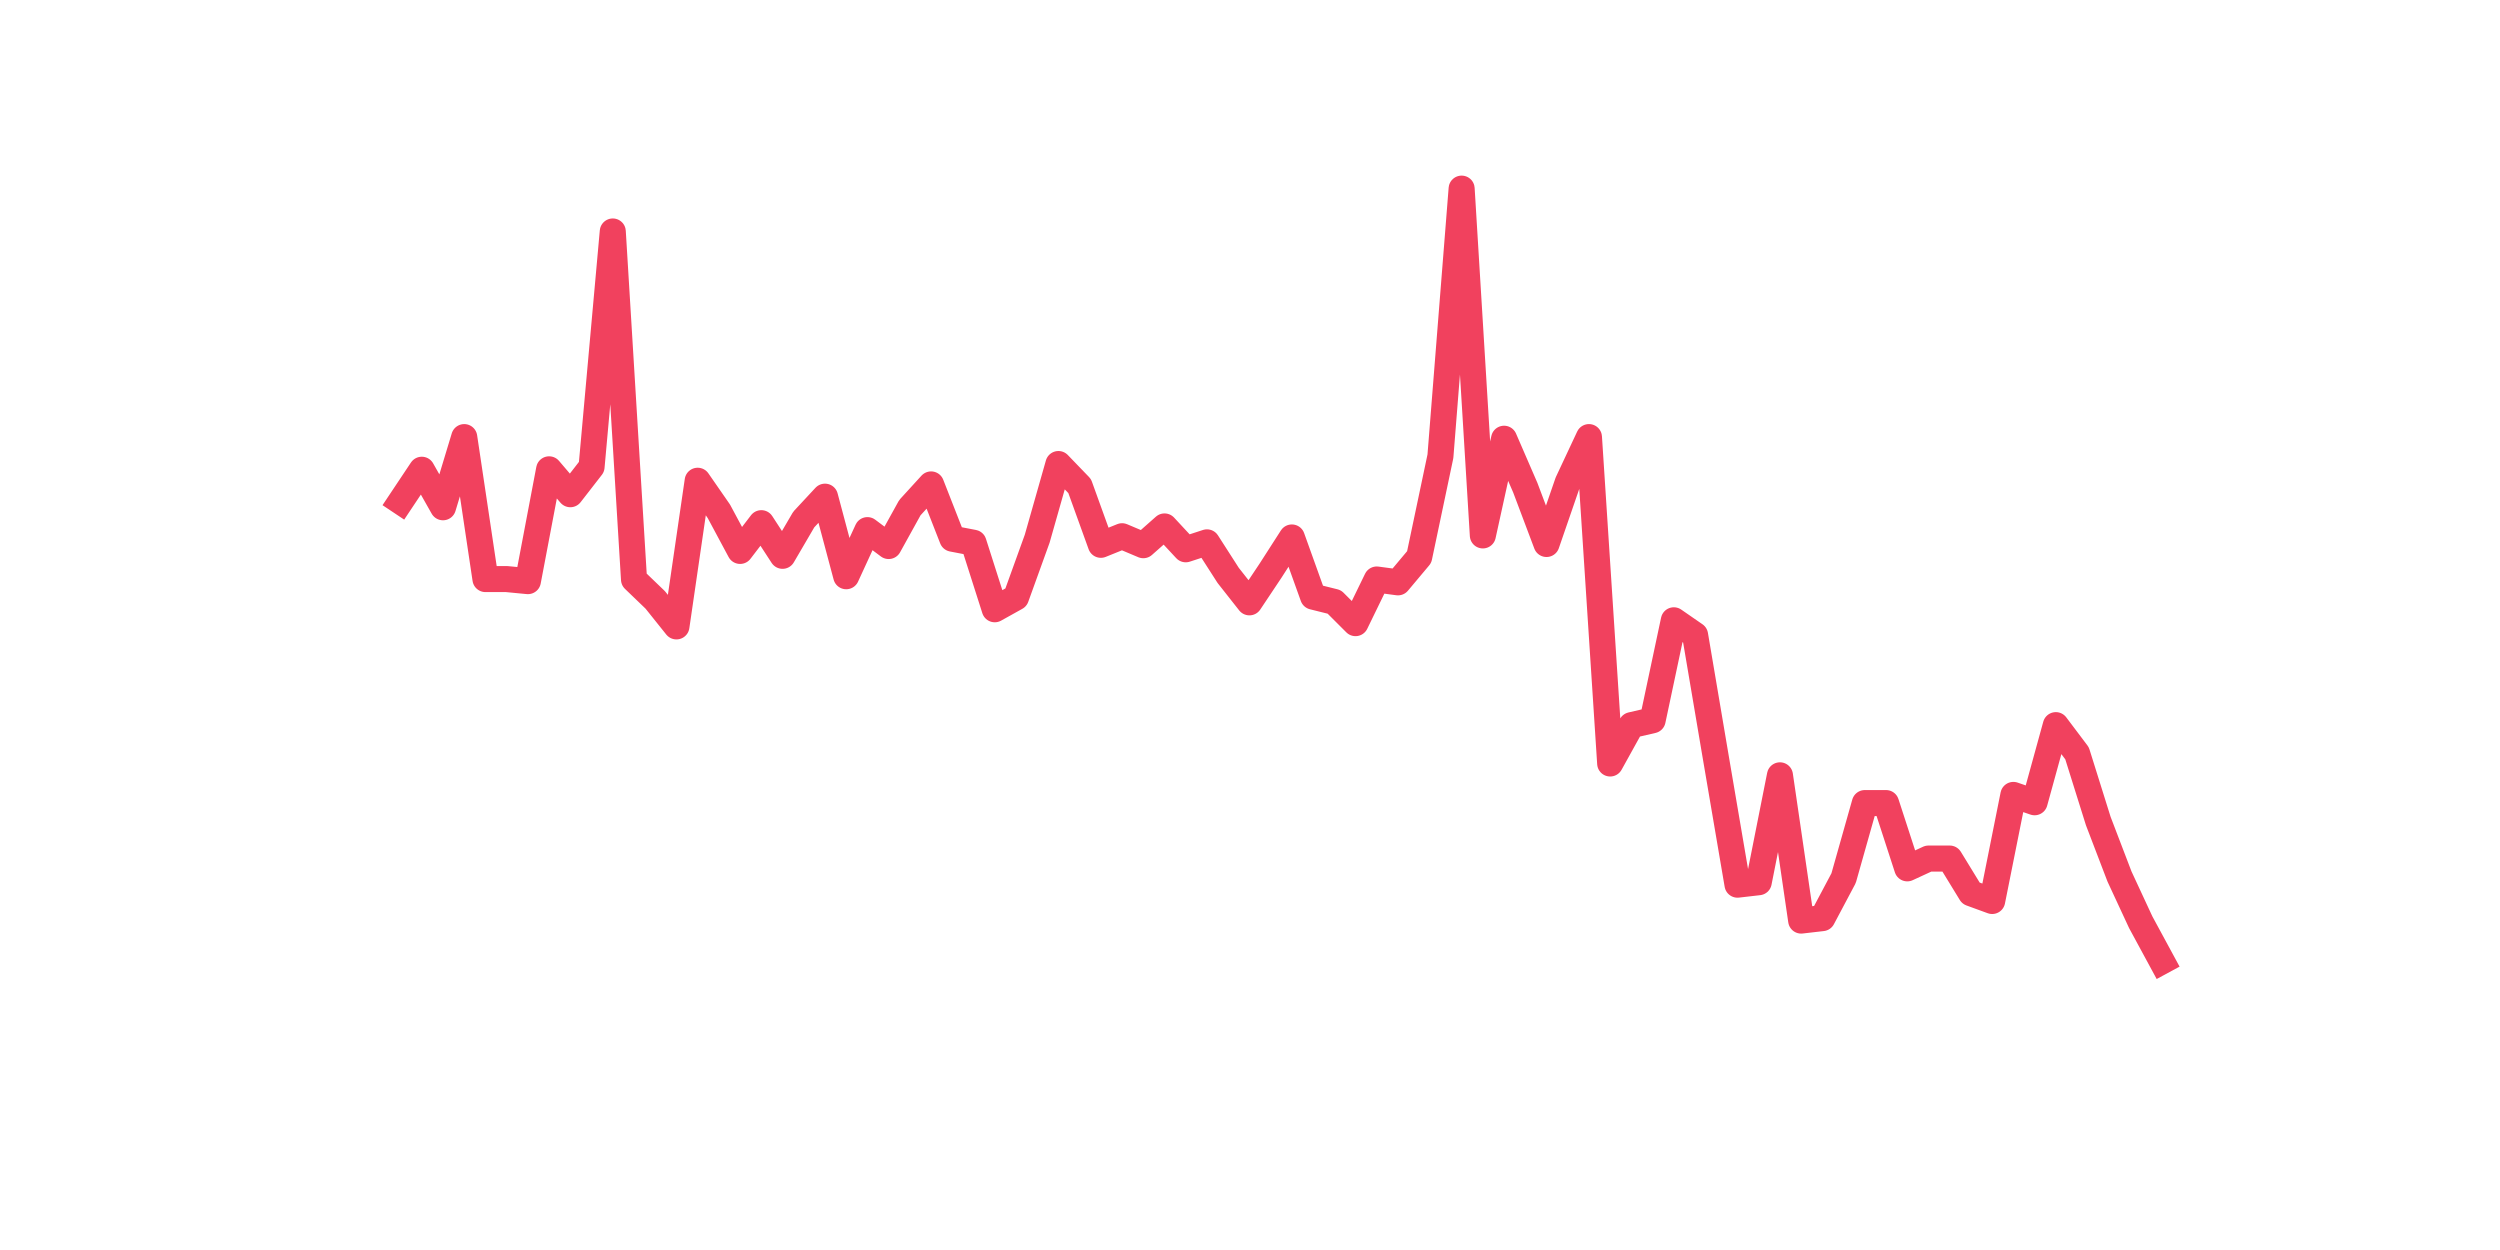 <?xml version="1.0" encoding="utf-8" standalone="no"?>
<!DOCTYPE svg PUBLIC "-//W3C//DTD SVG 1.1//EN"
  "http://www.w3.org/Graphics/SVG/1.1/DTD/svg11.dtd">
<svg xmlns:xlink="http://www.w3.org/1999/xlink" width="144pt" height="72pt" viewBox="0 0 144 72" xmlns="http://www.w3.org/2000/svg" version="1.1">
 <defs>
  <style type="text/css">*{stroke-linejoin: round; stroke-linecap: butt}</style>
 </defs>
 <g id="figure_1">
  <g id="patch_1">
   <path d="M 0 72 
L 144 72 
L 144 0 
L 0 0 
z
" style="fill: #ffffff"/>
  </g>
  <g id="axes_1">
   <g id="line2d_1">
    <path d="M 23.073 28.89 
L 24.295 27.057 
L 25.517 29.219 
L 26.74 25.177 
L 27.962 33.355 
L 29.184 33.355 
L 30.407 33.473 
L 31.629 27.033 
L 32.851 28.467 
L 34.074 26.892 
L 35.296 13.333 
L 36.519 33.379 
L 37.741 34.554 
L 38.963 36.081 
L 40.186 27.691 
L 41.408 29.454 
L 42.63 31.733 
L 43.853 30.135 
L 45.075 32.015 
L 46.297 29.924 
L 47.52 28.608 
L 48.742 33.191 
L 49.964 30.535 
L 51.187 31.451 
L 52.409 29.242 
L 53.631 27.903 
L 54.854 31.028 
L 56.076 31.263 
L 57.298 35.094 
L 58.521 34.413 
L 59.743 31.028 
L 60.965 26.728 
L 62.188 27.997 
L 63.41 31.381 
L 64.632 30.887 
L 65.855 31.404 
L 67.077 30.323 
L 68.299 31.639 
L 69.522 31.24 
L 70.744 33.144 
L 71.966 34.695 
L 73.189 32.861 
L 74.411 30.958 
L 75.634 34.366 
L 76.856 34.671 
L 78.078 35.893 
L 79.301 33.379 
L 80.523 33.543 
L 81.745 32.086 
L 82.968 26.281 
L 84.19 10.865 
L 85.412 30.84 
L 86.635 25.271 
L 87.857 28.091 
L 89.079 31.334 
L 90.302 27.785 
L 91.524 25.177 
L 92.746 43.977 
L 93.969 41.768 
L 95.191 41.486 
L 96.413 35.729 
L 97.636 36.575 
L 98.858 43.789 
L 100.08 50.957 
L 101.303 50.816 
L 102.525 44.659 
L 103.747 53.025 
L 104.97 52.884 
L 106.192 50.581 
L 107.414 46.257 
L 108.637 46.257 
L 109.859 50.017 
L 111.081 49.453 
L 112.304 49.453 
L 113.526 51.45 
L 114.749 51.897 
L 115.971 45.787 
L 117.193 46.21 
L 118.416 41.768 
L 119.638 43.39 
L 120.86 47.291 
L 122.083 50.487 
L 123.305 53.119 
L 124.527 55.375 
" clip-path="url(#p2f4b03dbc5)" style="fill: none; stroke: #f1415e; stroke-width: 1.5; stroke-linecap: square"/>
   </g>
  </g>
 </g>
 <defs>
  <clipPath id="p2f4b03dbc5">
   <rect x="18" y="8.64" width="111.6" height="48.96"/>
  </clipPath>
 </defs>
</svg>
